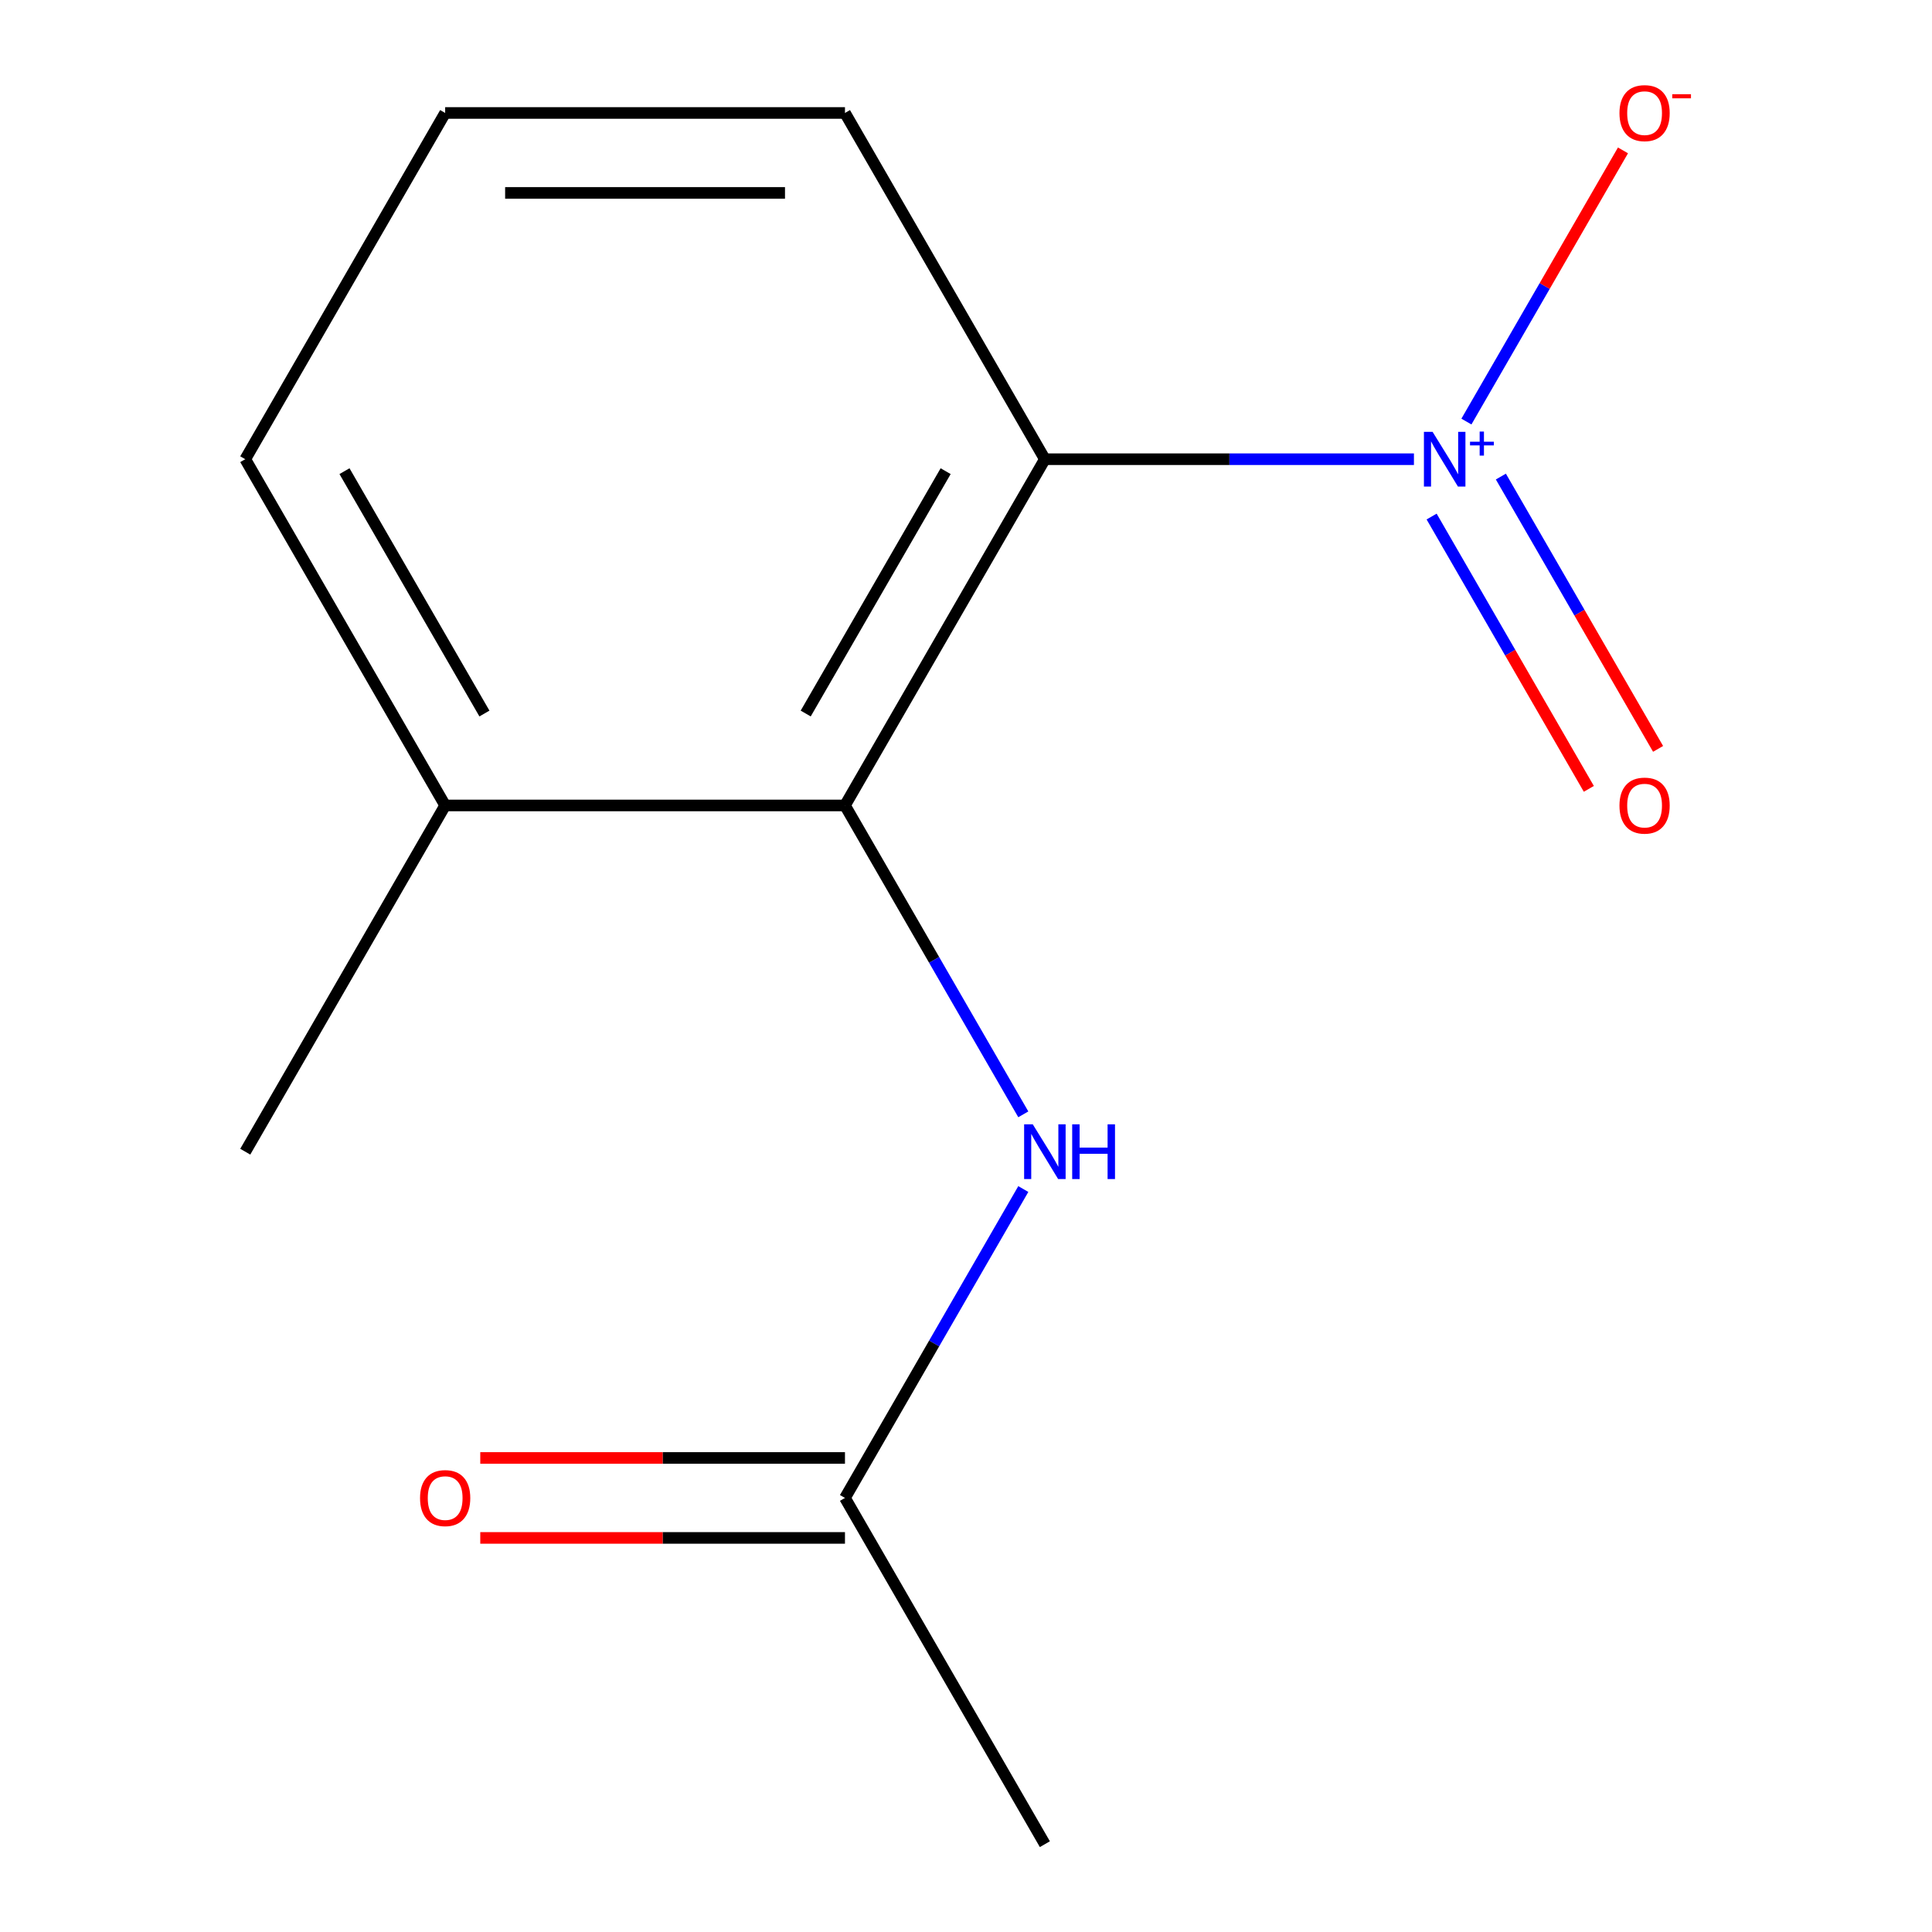 <?xml version='1.0' encoding='iso-8859-1'?>
<svg version='1.1' baseProfile='full'
              xmlns='http://www.w3.org/2000/svg'
                      xmlns:rdkit='http://www.rdkit.org/xml'
                      xmlns:xlink='http://www.w3.org/1999/xlink'
                  xml:space='preserve'
width='1000px' height='1000px' viewBox='0 0 1000 1000'>
<!-- END OF HEADER -->
<rect style='opacity:1.0;fill:#FFFFFF;stroke:none' width='1000' height='1000' x='0' y='0'> </rect>
<path class='bond-0' d='M 731.85,237.685 L 636.337,237.685' style='fill:none;fill-rule:evenodd;stroke:#0000FF;stroke-width:6px;stroke-linecap:butt;stroke-linejoin:miter;stroke-opacity:1' />
<path class='bond-0' d='M 636.337,237.685 L 540.824,237.685' style='fill:none;fill-rule:evenodd;stroke:#000000;stroke-width:6px;stroke-linecap:butt;stroke-linejoin:miter;stroke-opacity:1' />
<path class='bond-4' d='M 759.012,218.203 L 799.531,148.022' style='fill:none;fill-rule:evenodd;stroke:#0000FF;stroke-width:6px;stroke-linecap:butt;stroke-linejoin:miter;stroke-opacity:1' />
<path class='bond-4' d='M 799.531,148.022 L 840.05,77.841' style='fill:none;fill-rule:evenodd;stroke:#FF0000;stroke-width:6px;stroke-linecap:butt;stroke-linejoin:miter;stroke-opacity:1' />
<path class='bond-5' d='M 741.004,267.366 L 781.692,337.839' style='fill:none;fill-rule:evenodd;stroke:#0000FF;stroke-width:6px;stroke-linecap:butt;stroke-linejoin:miter;stroke-opacity:1' />
<path class='bond-5' d='M 781.692,337.839 L 822.38,408.312' style='fill:none;fill-rule:evenodd;stroke:#FF0000;stroke-width:6px;stroke-linecap:butt;stroke-linejoin:miter;stroke-opacity:1' />
<path class='bond-5' d='M 776.847,246.672 L 817.535,317.145' style='fill:none;fill-rule:evenodd;stroke:#0000FF;stroke-width:6px;stroke-linecap:butt;stroke-linejoin:miter;stroke-opacity:1' />
<path class='bond-5' d='M 817.535,317.145 L 858.223,387.618' style='fill:none;fill-rule:evenodd;stroke:#FF0000;stroke-width:6px;stroke-linecap:butt;stroke-linejoin:miter;stroke-opacity:1' />
<path class='bond-1' d='M 540.824,237.685 L 437.354,416.9' style='fill:none;fill-rule:evenodd;stroke:#000000;stroke-width:6px;stroke-linecap:butt;stroke-linejoin:miter;stroke-opacity:1' />
<path class='bond-1' d='M 489.461,243.873 L 417.032,369.324' style='fill:none;fill-rule:evenodd;stroke:#000000;stroke-width:6px;stroke-linecap:butt;stroke-linejoin:miter;stroke-opacity:1' />
<path class='bond-8' d='M 540.824,237.685 L 437.354,58.47' style='fill:none;fill-rule:evenodd;stroke:#000000;stroke-width:6px;stroke-linecap:butt;stroke-linejoin:miter;stroke-opacity:1' />
<path class='bond-2' d='M 437.354,416.9 L 483.508,496.841' style='fill:none;fill-rule:evenodd;stroke:#000000;stroke-width:6px;stroke-linecap:butt;stroke-linejoin:miter;stroke-opacity:1' />
<path class='bond-2' d='M 483.508,496.841 L 529.662,576.782' style='fill:none;fill-rule:evenodd;stroke:#0000FF;stroke-width:6px;stroke-linecap:butt;stroke-linejoin:miter;stroke-opacity:1' />
<path class='bond-6' d='M 437.354,416.9 L 230.414,416.9' style='fill:none;fill-rule:evenodd;stroke:#000000;stroke-width:6px;stroke-linecap:butt;stroke-linejoin:miter;stroke-opacity:1' />
<path class='bond-3' d='M 529.662,615.449 L 483.508,695.39' style='fill:none;fill-rule:evenodd;stroke:#0000FF;stroke-width:6px;stroke-linecap:butt;stroke-linejoin:miter;stroke-opacity:1' />
<path class='bond-3' d='M 483.508,695.39 L 437.354,775.33' style='fill:none;fill-rule:evenodd;stroke:#000000;stroke-width:6px;stroke-linecap:butt;stroke-linejoin:miter;stroke-opacity:1' />
<path class='bond-7' d='M 437.354,754.636 L 342.971,754.636' style='fill:none;fill-rule:evenodd;stroke:#000000;stroke-width:6px;stroke-linecap:butt;stroke-linejoin:miter;stroke-opacity:1' />
<path class='bond-7' d='M 342.971,754.636 L 248.588,754.636' style='fill:none;fill-rule:evenodd;stroke:#FF0000;stroke-width:6px;stroke-linecap:butt;stroke-linejoin:miter;stroke-opacity:1' />
<path class='bond-7' d='M 437.354,796.024 L 342.971,796.024' style='fill:none;fill-rule:evenodd;stroke:#000000;stroke-width:6px;stroke-linecap:butt;stroke-linejoin:miter;stroke-opacity:1' />
<path class='bond-7' d='M 342.971,796.024 L 248.588,796.024' style='fill:none;fill-rule:evenodd;stroke:#FF0000;stroke-width:6px;stroke-linecap:butt;stroke-linejoin:miter;stroke-opacity:1' />
<path class='bond-10' d='M 437.354,775.33 L 540.824,954.545' style='fill:none;fill-rule:evenodd;stroke:#000000;stroke-width:6px;stroke-linecap:butt;stroke-linejoin:miter;stroke-opacity:1' />
<path class='bond-12' d='M 230.414,416.9 L 126.945,596.115' style='fill:none;fill-rule:evenodd;stroke:#000000;stroke-width:6px;stroke-linecap:butt;stroke-linejoin:miter;stroke-opacity:1' />
<path class='bond-13' d='M 230.414,416.9 L 126.945,237.685' style='fill:none;fill-rule:evenodd;stroke:#000000;stroke-width:6px;stroke-linecap:butt;stroke-linejoin:miter;stroke-opacity:1' />
<path class='bond-13' d='M 250.737,369.324 L 178.308,243.873' style='fill:none;fill-rule:evenodd;stroke:#000000;stroke-width:6px;stroke-linecap:butt;stroke-linejoin:miter;stroke-opacity:1' />
<path class='bond-9' d='M 437.354,58.47 L 230.414,58.47' style='fill:none;fill-rule:evenodd;stroke:#000000;stroke-width:6px;stroke-linecap:butt;stroke-linejoin:miter;stroke-opacity:1' />
<path class='bond-9' d='M 406.313,99.858 L 261.455,99.858' style='fill:none;fill-rule:evenodd;stroke:#000000;stroke-width:6px;stroke-linecap:butt;stroke-linejoin:miter;stroke-opacity:1' />
<path class='bond-11' d='M 230.414,58.47 L 126.945,237.685' style='fill:none;fill-rule:evenodd;stroke:#000000;stroke-width:6px;stroke-linecap:butt;stroke-linejoin:miter;stroke-opacity:1' />
<path  class='atom-0' d='M 741.504 223.525
L 750.784 238.525
Q 751.704 240.005, 753.184 242.685
Q 754.664 245.365, 754.744 245.525
L 754.744 223.525
L 758.504 223.525
L 758.504 251.845
L 754.624 251.845
L 744.664 235.445
Q 743.504 233.525, 742.264 231.325
Q 741.064 229.125, 740.704 228.445
L 740.704 251.845
L 737.024 251.845
L 737.024 223.525
L 741.504 223.525
' fill='#0000FF'/>
<path  class='atom-0' d='M 760.88 228.63
L 765.869 228.63
L 765.869 223.376
L 768.087 223.376
L 768.087 228.63
L 773.209 228.63
L 773.209 230.531
L 768.087 230.531
L 768.087 235.811
L 765.869 235.811
L 765.869 230.531
L 760.88 230.531
L 760.88 228.63
' fill='#0000FF'/>
<path  class='atom-3' d='M 534.564 581.955
L 543.844 596.955
Q 544.764 598.435, 546.244 601.115
Q 547.724 603.795, 547.804 603.955
L 547.804 581.955
L 551.564 581.955
L 551.564 610.275
L 547.684 610.275
L 537.724 593.875
Q 536.564 591.955, 535.324 589.755
Q 534.124 587.555, 533.764 586.875
L 533.764 610.275
L 530.084 610.275
L 530.084 581.955
L 534.564 581.955
' fill='#0000FF'/>
<path  class='atom-3' d='M 554.964 581.955
L 558.804 581.955
L 558.804 593.995
L 573.284 593.995
L 573.284 581.955
L 577.124 581.955
L 577.124 610.275
L 573.284 610.275
L 573.284 597.195
L 558.804 597.195
L 558.804 610.275
L 554.964 610.275
L 554.964 581.955
' fill='#0000FF'/>
<path  class='atom-5' d='M 838.234 58.55
Q 838.234 51.75, 841.594 47.95
Q 844.954 44.15, 851.234 44.15
Q 857.514 44.15, 860.874 47.95
Q 864.234 51.75, 864.234 58.55
Q 864.234 65.43, 860.834 69.35
Q 857.434 73.23, 851.234 73.23
Q 844.994 73.23, 841.594 69.35
Q 838.234 65.47, 838.234 58.55
M 851.234 70.03
Q 855.554 70.03, 857.874 67.15
Q 860.234 64.23, 860.234 58.55
Q 860.234 52.99, 857.874 50.19
Q 855.554 47.35, 851.234 47.35
Q 846.914 47.35, 844.554 50.15
Q 842.234 52.95, 842.234 58.55
Q 842.234 64.27, 844.554 67.15
Q 846.914 70.03, 851.234 70.03
' fill='#FF0000'/>
<path  class='atom-5' d='M 865.554 48.773
L 875.242 48.773
L 875.242 50.885
L 865.554 50.885
L 865.554 48.773
' fill='#FF0000'/>
<path  class='atom-6' d='M 838.234 416.98
Q 838.234 410.18, 841.594 406.38
Q 844.954 402.58, 851.234 402.58
Q 857.514 402.58, 860.874 406.38
Q 864.234 410.18, 864.234 416.98
Q 864.234 423.86, 860.834 427.78
Q 857.434 431.66, 851.234 431.66
Q 844.994 431.66, 841.594 427.78
Q 838.234 423.9, 838.234 416.98
M 851.234 428.46
Q 855.554 428.46, 857.874 425.58
Q 860.234 422.66, 860.234 416.98
Q 860.234 411.42, 857.874 408.62
Q 855.554 405.78, 851.234 405.78
Q 846.914 405.78, 844.554 408.58
Q 842.234 411.38, 842.234 416.98
Q 842.234 422.7, 844.554 425.58
Q 846.914 428.46, 851.234 428.46
' fill='#FF0000'/>
<path  class='atom-8' d='M 217.414 775.41
Q 217.414 768.61, 220.774 764.81
Q 224.134 761.01, 230.414 761.01
Q 236.694 761.01, 240.054 764.81
Q 243.414 768.61, 243.414 775.41
Q 243.414 782.29, 240.014 786.21
Q 236.614 790.09, 230.414 790.09
Q 224.174 790.09, 220.774 786.21
Q 217.414 782.33, 217.414 775.41
M 230.414 786.89
Q 234.734 786.89, 237.054 784.01
Q 239.414 781.09, 239.414 775.41
Q 239.414 769.85, 237.054 767.05
Q 234.734 764.21, 230.414 764.21
Q 226.094 764.21, 223.734 767.01
Q 221.414 769.81, 221.414 775.41
Q 221.414 781.13, 223.734 784.01
Q 226.094 786.89, 230.414 786.89
' fill='#FF0000'/>
</svg>
